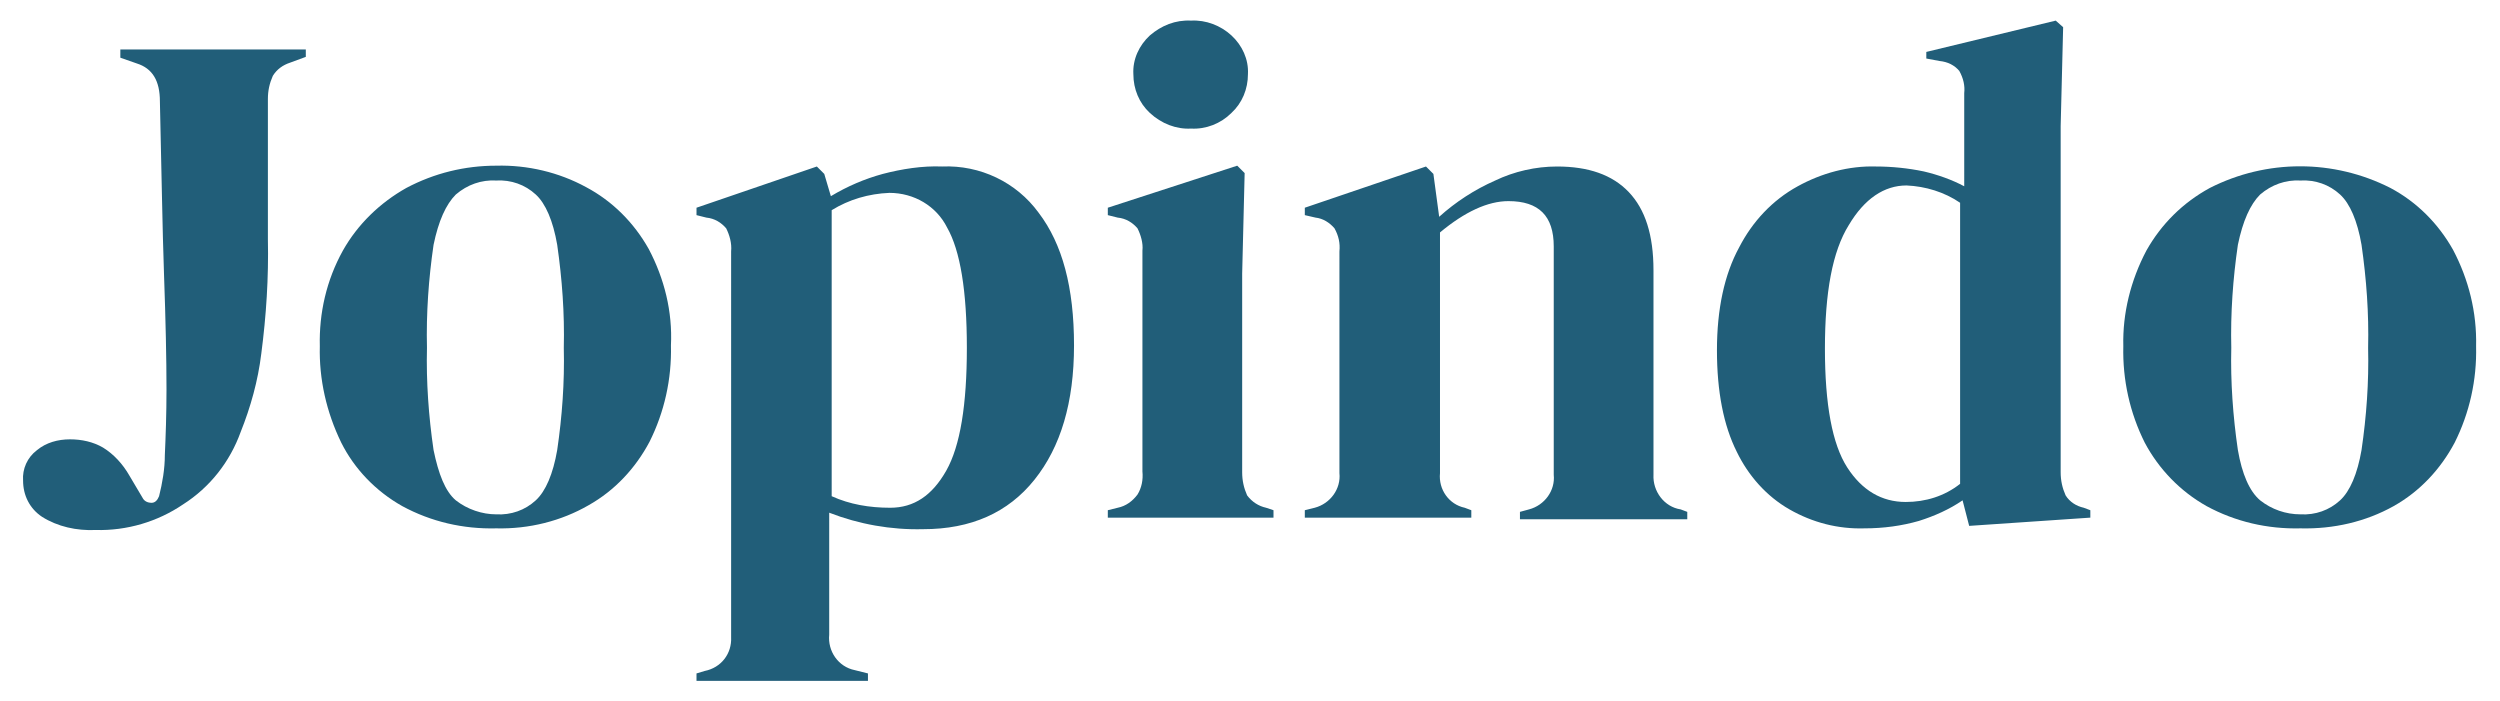 <?xml version="1.0" encoding="utf-8"?>
<!-- Generator: Adobe Illustrator 27.9.4, SVG Export Plug-In . SVG Version: 9.03 Build 54784)  -->
<svg version="1.1" id="Ebene_1" xmlns="http://www.w3.org/2000/svg" xmlns:xlink="http://www.w3.org/1999/xlink" x="0px" y="0px"
	 viewBox="0 0 303.3 85" style="enable-background:new 0 0 303.3 85;" xml:space="preserve">
<style type="text/css">
	.st0{fill:#215E79;}
</style>
<g>
	<path class="st0" d="M11.6,64.3c-2.3,0.1-4.6-0.4-6.5-1.6c-1.5-1-2.3-2.6-2.3-4.4c-0.1-1.4,0.5-2.8,1.7-3.7c1.1-0.9,2.5-1.3,4-1.3
		c1.4,0,2.8,0.3,4,1c1.3,0.8,2.4,2,3.2,3.4l1.6,2.7c0.2,0.4,0.6,0.6,1.1,0.6c0.4,0,0.7-0.3,0.9-0.8c0.4-1.6,0.7-3.3,0.7-5
		c0.1-2.2,0.2-4.9,0.2-8c0-3.6-0.1-8.3-0.3-13.9s-0.3-12.7-0.5-21c0-2.5-0.9-4-2.8-4.6l-2-0.7V6h22.5v0.9l-1.9,0.7
		c-0.9,0.3-1.6,0.8-2.1,1.6c-0.4,0.9-0.6,1.8-0.6,2.8v17c0.1,4.7-0.2,9.3-0.8,13.9c-0.4,3.3-1.3,6.5-2.5,9.5c-1.3,3.6-3.7,6.7-7,8.8
		C19.1,63.3,15.4,64.4,11.6,64.3z"/>
	<path class="st0" d="M60.2,64.1c-4,0.1-7.9-0.8-11.4-2.7c-3.2-1.8-5.8-4.5-7.4-7.7C39.6,50,38.7,46,38.8,42c-0.1-4,0.8-8,2.8-11.6
		c1.8-3.2,4.5-5.8,7.7-7.6c3.4-1.8,7.1-2.7,10.9-2.7c3.8-0.1,7.6,0.8,10.9,2.6c3.2,1.7,5.8,4.3,7.6,7.5c1.9,3.6,2.9,7.6,2.7,11.7
		c0.1,4.1-0.8,8.1-2.6,11.7c-1.7,3.2-4.2,5.9-7.4,7.7C68.1,63.2,64.2,64.2,60.2,64.1z M60.2,62.4c1.8,0.1,3.5-0.5,4.8-1.7
		c1.2-1.1,2.1-3.2,2.6-6.1c0.6-4.1,0.9-8.2,0.8-12.4c0.1-4.2-0.2-8.3-0.8-12.5c-0.5-2.9-1.4-5-2.6-6.1c-1.3-1.2-3-1.8-4.8-1.7
		c-1.8-0.1-3.5,0.5-4.9,1.7c-1.2,1.2-2.1,3.2-2.7,6.1c-0.6,4.1-0.9,8.3-0.8,12.5c-0.1,4.1,0.2,8.3,0.8,12.4c0.6,2.9,1.4,5,2.7,6.1
		C56.7,61.8,58.5,62.4,60.2,62.4z"/>
	<path class="st0" d="M84.5,82.6v-0.9l1-0.3c2-0.4,3.3-2.1,3.2-4.1V30.5c0.1-1-0.2-2-0.6-2.8c-0.6-0.7-1.4-1.2-2.4-1.3l-1.2-0.3
		v-0.9l14.6-5l0.9,0.9l0.8,2.7c2-1.2,4.1-2.1,6.3-2.7c2.3-0.6,4.8-1,7.2-0.9c4.6-0.2,9,1.9,11.7,5.6c2.9,3.8,4.3,9.1,4.3,16.1
		c0,6.9-1.6,12.3-4.8,16.3c-3.2,4-7.7,6-13.5,6c-3.9,0.1-7.8-0.6-11.4-2V77c-0.2,2,1.1,3.9,3.1,4.3l1.6,0.4v0.9H84.5z M108,61.6
		c2.9,0,5.1-1.5,6.8-4.5c1.7-3,2.5-8,2.5-14.9c0-6.9-0.8-11.8-2.4-14.6c-1.3-2.6-4-4.2-7-4.2c-2.5,0.1-4.9,0.8-7,2.1v34.7
		C103.1,61.2,105.5,61.6,108,61.6L108,61.6z"/>
	<path class="st0" d="M144.5,15.6c-1.8,0.1-3.6-0.6-5-1.9c-1.3-1.2-2-2.9-2-4.7c-0.1-1.8,0.7-3.5,2-4.7c1.4-1.2,3.1-1.9,5-1.8
		c1.8-0.1,3.6,0.6,4.9,1.8c1.3,1.2,2.1,2.9,2,4.7c0,1.8-0.7,3.5-2,4.7C148.1,15,146.3,15.7,144.5,15.6z M134.4,62.8v-0.9l1.2-0.3
		c1-0.2,1.8-0.8,2.4-1.6c0.5-0.8,0.7-1.8,0.6-2.8V30.4c0.1-0.9-0.2-1.9-0.6-2.7c-0.6-0.7-1.4-1.2-2.4-1.3l-1.2-0.3v-0.9l15.7-5.1
		l0.9,0.9l-0.3,12.2v24.1c0,1,0.2,1.9,0.6,2.8c0.6,0.8,1.4,1.3,2.3,1.5l0.9,0.3v0.9L134.4,62.8z"/>
	<path class="st0" d="M158.3,62.8v-0.9l1.2-0.3c1.9-0.5,3.2-2.3,3-4.2V30.5c0.1-1-0.1-1.9-0.6-2.8c-0.6-0.7-1.4-1.2-2.3-1.3
		l-1.3-0.3v-0.9l14.7-5l0.9,0.9l0.7,5.2c2-1.8,4.3-3.3,6.8-4.4c2.3-1.1,4.9-1.7,7.5-1.7c3.8,0,6.7,1,8.7,3.1s3,5.2,3,9.5v24.8
		c-0.1,2,1.3,3.9,3.3,4.2l0.8,0.3v0.9h-20.3v-0.9l1.1-0.3c1.9-0.5,3.2-2.3,3-4.2V29.9c0-3.7-1.8-5.5-5.5-5.5c-2.5,0-5.3,1.3-8.3,3.8
		v29.2c-0.2,2,1.1,3.8,3,4.2l0.8,0.3v0.9L158.3,62.8z"/>
	<path class="st0" d="M226.2,64.1c-3.2,0.1-6.3-0.7-9.1-2.3c-2.8-1.6-5-4.1-6.4-7c-1.6-3.2-2.4-7.3-2.4-12.3c0-5,0.9-9.2,2.7-12.5
		c1.6-3.1,4-5.7,7.1-7.4c2.9-1.6,6.2-2.5,9.5-2.4c1.9,0,3.9,0.2,5.8,0.6c1.7,0.4,3.4,1,4.9,1.8V11.3c0.1-0.9-0.1-1.8-0.6-2.7
		c-0.6-0.7-1.4-1.1-2.4-1.2l-1.6-0.3V6.3l15.7-3.8l0.9,0.8l-0.3,12v42c0,1,0.2,1.9,0.6,2.8c0.5,0.8,1.3,1.3,2.2,1.5l0.8,0.3v0.9
		l-14.7,1l-0.8-3.1c-1.6,1.1-3.4,1.9-5.3,2.5C230.7,63.8,228.5,64.1,226.2,64.1L226.2,64.1z M231.2,60.9c2.4,0,4.7-0.7,6.6-2.2V24.6
		c-1.9-1.3-4.2-2-6.5-2.1c-2.7,0-5.1,1.6-7,4.8c-2,3.2-2.9,8.2-2.9,15s0.9,11.6,2.7,14.4C225.9,59.5,228.3,60.9,231.2,60.9
		L231.2,60.9z"/>
	<path class="st0" d="M279.1,64.1c-4,0.1-7.9-0.8-11.4-2.7c-3.2-1.8-5.8-4.5-7.5-7.7c-1.8-3.6-2.7-7.6-2.6-11.7
		c-0.1-4,0.9-8,2.8-11.6c1.8-3.2,4.4-5.8,7.7-7.6c6.9-3.5,15-3.5,21.9,0c3.2,1.7,5.8,4.3,7.6,7.5c1.9,3.6,2.9,7.6,2.8,11.7
		c0.1,4.1-0.8,8.1-2.6,11.7c-1.7,3.2-4.2,5.9-7.4,7.7C287,63.3,283.1,64.2,279.1,64.1L279.1,64.1z M279.1,62.4
		c1.8,0.1,3.5-0.5,4.8-1.7c1.2-1.1,2.1-3.2,2.6-6.1c0.6-4.1,0.9-8.2,0.8-12.4c0.1-4.2-0.2-8.3-0.8-12.5c-0.5-2.9-1.4-5-2.6-6.1
		c-1.3-1.2-3-1.8-4.8-1.7c-1.8-0.1-3.5,0.5-4.9,1.7c-1.2,1.2-2.1,3.2-2.7,6.1c-0.6,4.1-0.9,8.3-0.8,12.5c-0.1,4.1,0.2,8.3,0.8,12.4
		c0.5,2.9,1.4,5,2.7,6.1C275.6,61.8,277.3,62.4,279.1,62.4L279.1,62.4z"/>
</g>
</svg>
